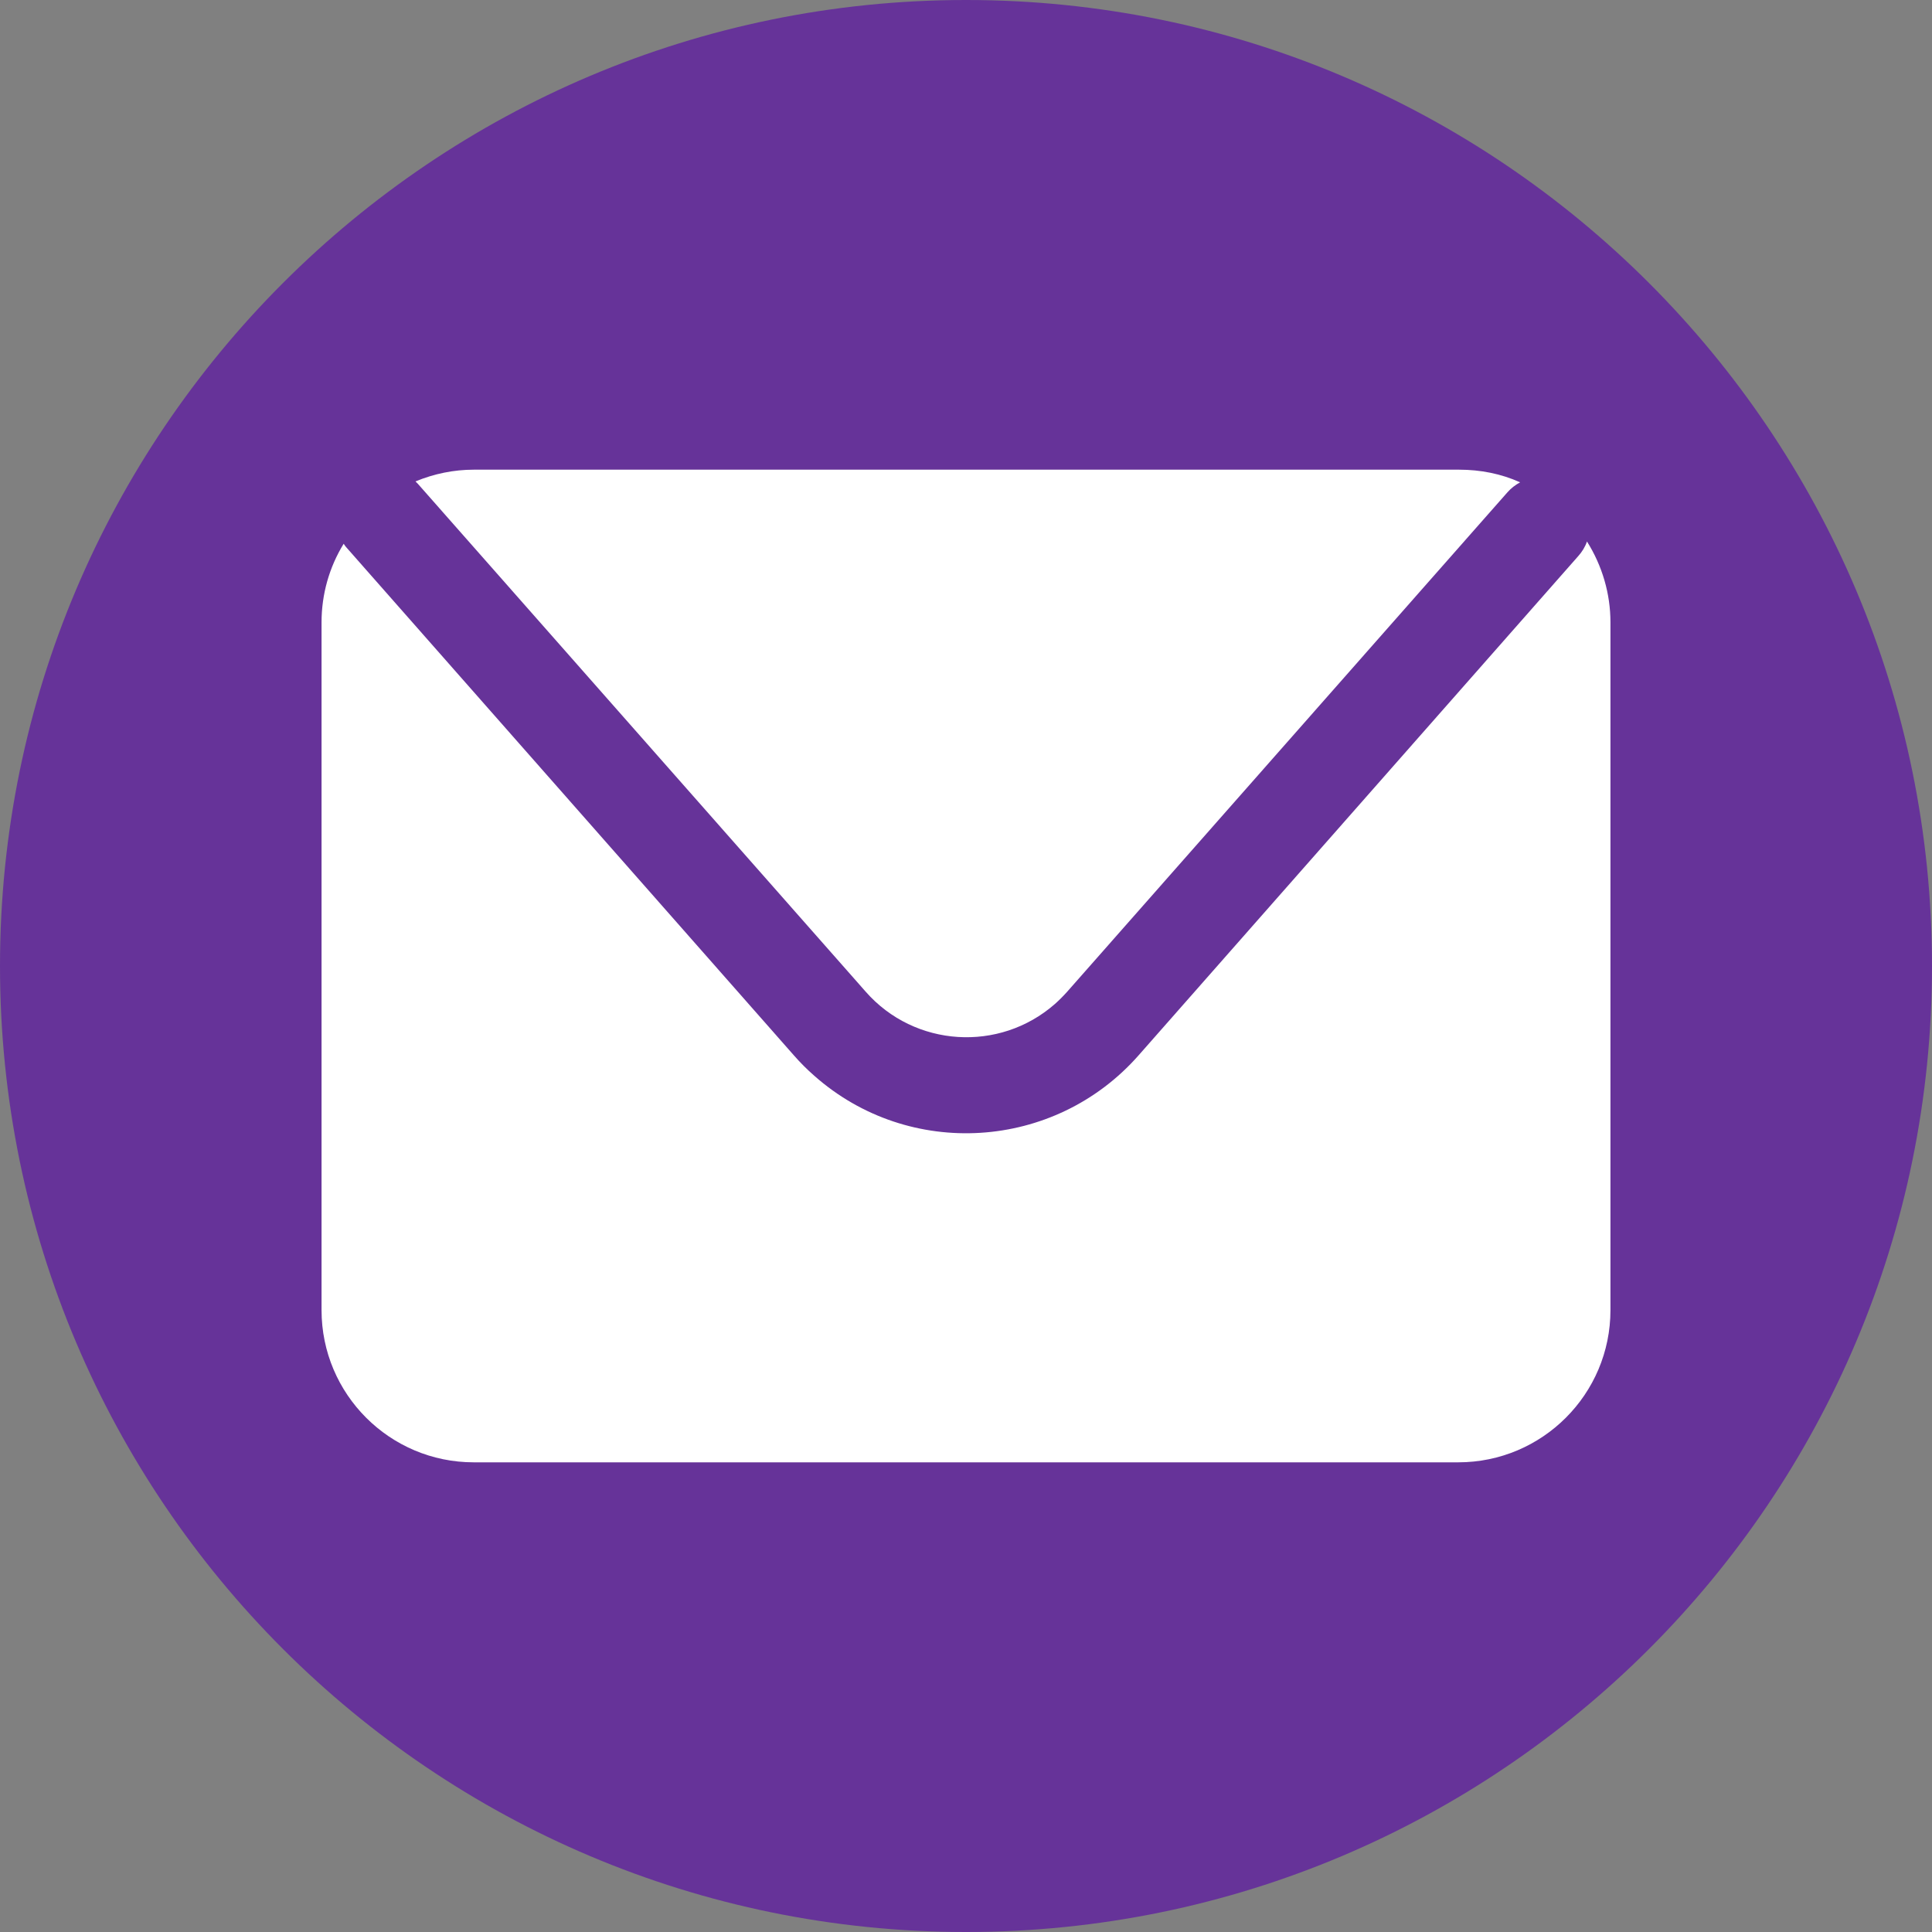 <svg xmlns="http://www.w3.org/2000/svg" id="Ebene_2" data-name="Ebene 2" viewBox="0 0 42.78 42.78"><rect x="0" y="0" width="42.78" height="42.78" fill="#808080" stroke="none"/><defs><style>      .cls-1 {        fill: #fff;      }      .cls-2 {        fill: #639;      }    </style></defs><g id="Ebene_1-2" data-name="Ebene 1"><g id="Gruppe_373" data-name="Gruppe 373"><path id="Pfad_272" data-name="Pfad 272" class="cls-2" d="m42.78,21.39c0,11.81-9.58,21.39-21.39,21.39S0,33.2,0,21.39C0,9.58,9.58,0,21.39,0s21.39,9.58,21.39,21.39h0"></path><path id="Pfad_273" data-name="Pfad 273" class="cls-1" d="m9.25,10.71l9.92,11.25c1.08,1.23,2.96,1.35,4.19.27.09-.08.18-.17.27-.27l9.75-11.06c.08-.09.17-.16.28-.22-.42-.19-.88-.28-1.35-.28H10.49c-.44,0-.88.09-1.29.26.02.02.03.03.05.05"></path><path id="Pfad_274" data-name="Pfad 274" class="cls-1" d="m35.14,11.99c-.04.12-.11.23-.19.32l-9.74,11.06c-1.86,2.11-5.08,2.31-7.18.45-.16-.14-.31-.29-.45-.45L7.66,12.11s-.04-.05-.05-.07c-.32.52-.49,1.12-.49,1.74v15.23c0,1.86,1.51,3.37,3.37,3.37h21.8c1.86,0,3.37-1.51,3.37-3.37h0v-15.23c0-.63-.18-1.25-.52-1.79"></path></g></g></svg>